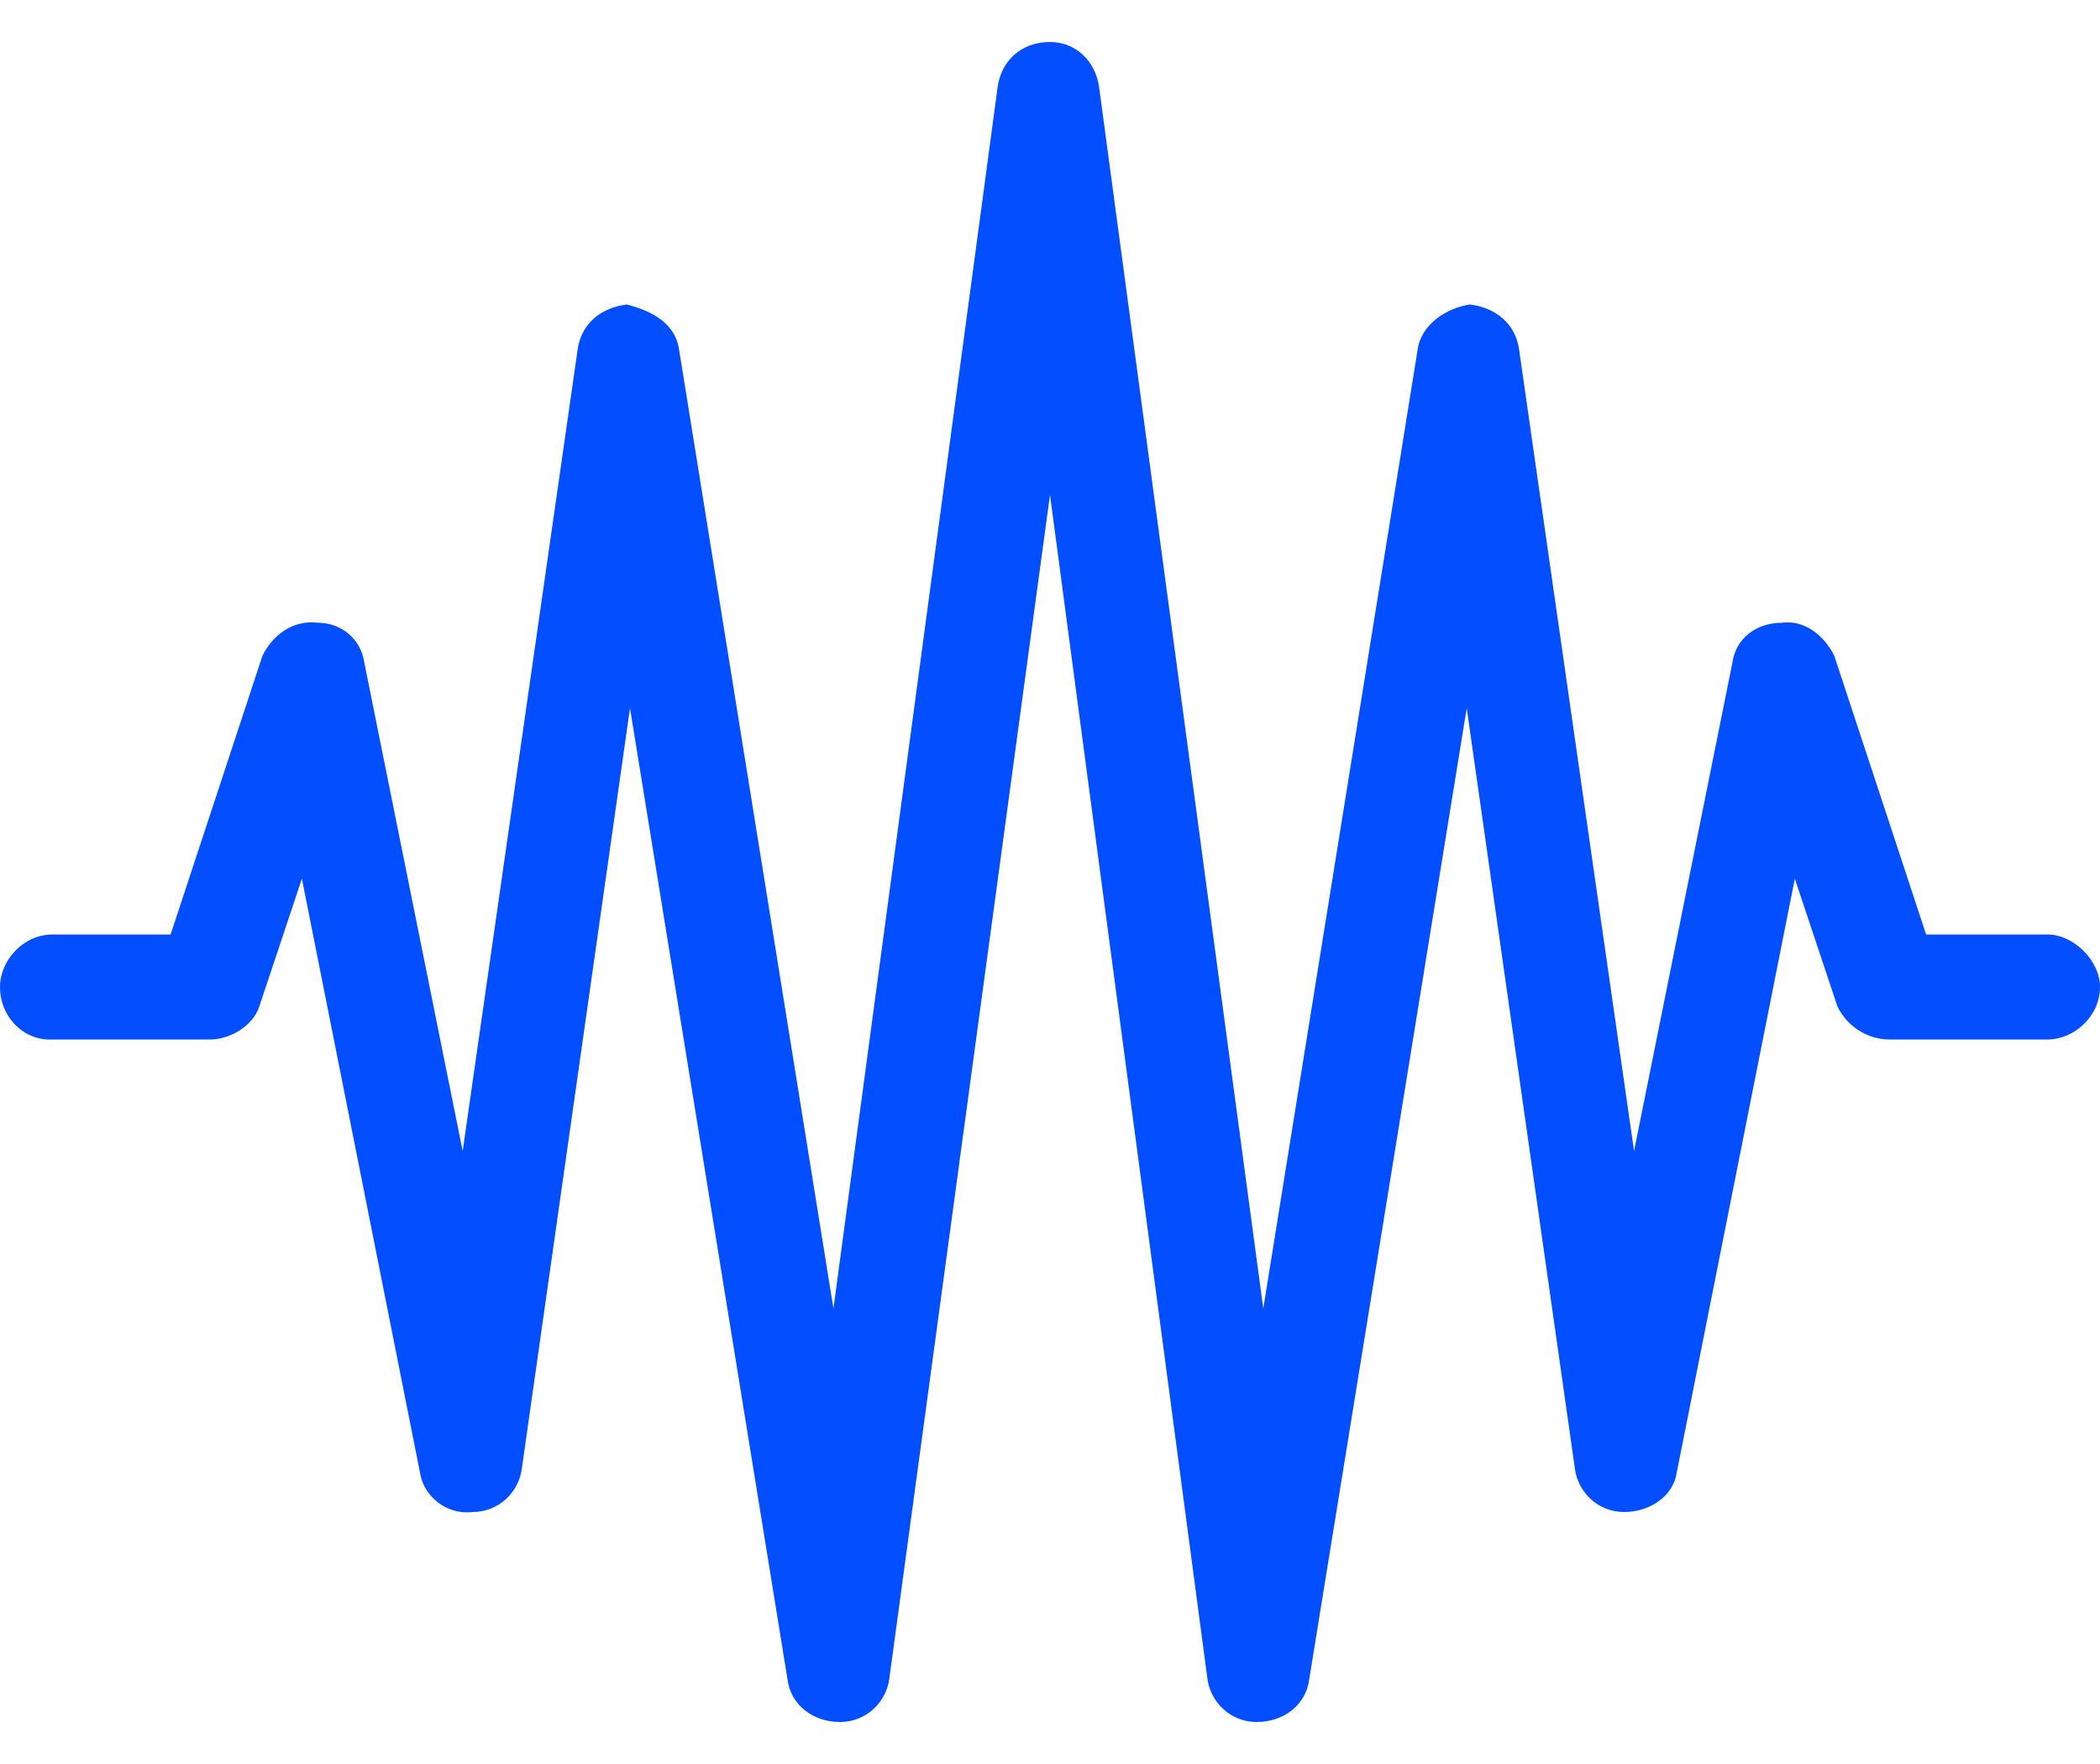 <svg width="25" height="21" viewBox="0 0 25 21" fill="none" xmlns="http://www.w3.org/2000/svg">
<path d="M14.961 20.5C14.648 20.5 14.414 20.266 14.375 19.992L12.5 5.891L10.586 19.992C10.547 20.266 10.312 20.5 10 20.5C9.688 20.5 9.414 20.305 9.375 19.992L7.5 8.43L6.211 17.492C6.172 17.766 5.938 18 5.625 18C5.312 18.039 5.039 17.805 5 17.531L3.594 10.461L3.086 11.984C3.008 12.219 2.734 12.375 2.5 12.375H2.461H0.586C0.273 12.375 0 12.102 0 11.75C0 11.438 0.273 11.125 0.625 11.125H2.031L3.125 7.805C3.242 7.57 3.477 7.375 3.789 7.414C4.062 7.414 4.297 7.609 4.336 7.883L5.508 13.703L6.875 4.172C6.914 3.859 7.148 3.664 7.461 3.625C7.773 3.703 8.047 3.859 8.086 4.172L9.922 15.578L11.875 1.047C11.914 0.734 12.148 0.5 12.5 0.5C12.812 0.5 13.047 0.734 13.086 1.047L15.039 15.578L16.875 4.172C16.914 3.859 17.227 3.664 17.5 3.625C17.812 3.664 18.047 3.859 18.086 4.172L19.453 13.703L20.625 7.883C20.664 7.609 20.898 7.414 21.211 7.414C21.484 7.375 21.719 7.57 21.836 7.805L22.93 11.125H24.336H24.375C24.688 11.125 25 11.438 25 11.75C25 12.102 24.688 12.375 24.375 12.375H22.5C22.227 12.375 21.992 12.219 21.875 11.984L21.367 10.461L19.961 17.531C19.922 17.805 19.648 18 19.336 18C19.023 18 18.789 17.766 18.75 17.492L17.461 8.43L15.586 19.992C15.547 20.305 15.273 20.5 14.961 20.5Z" fill="#034EFF"/>
</svg>
